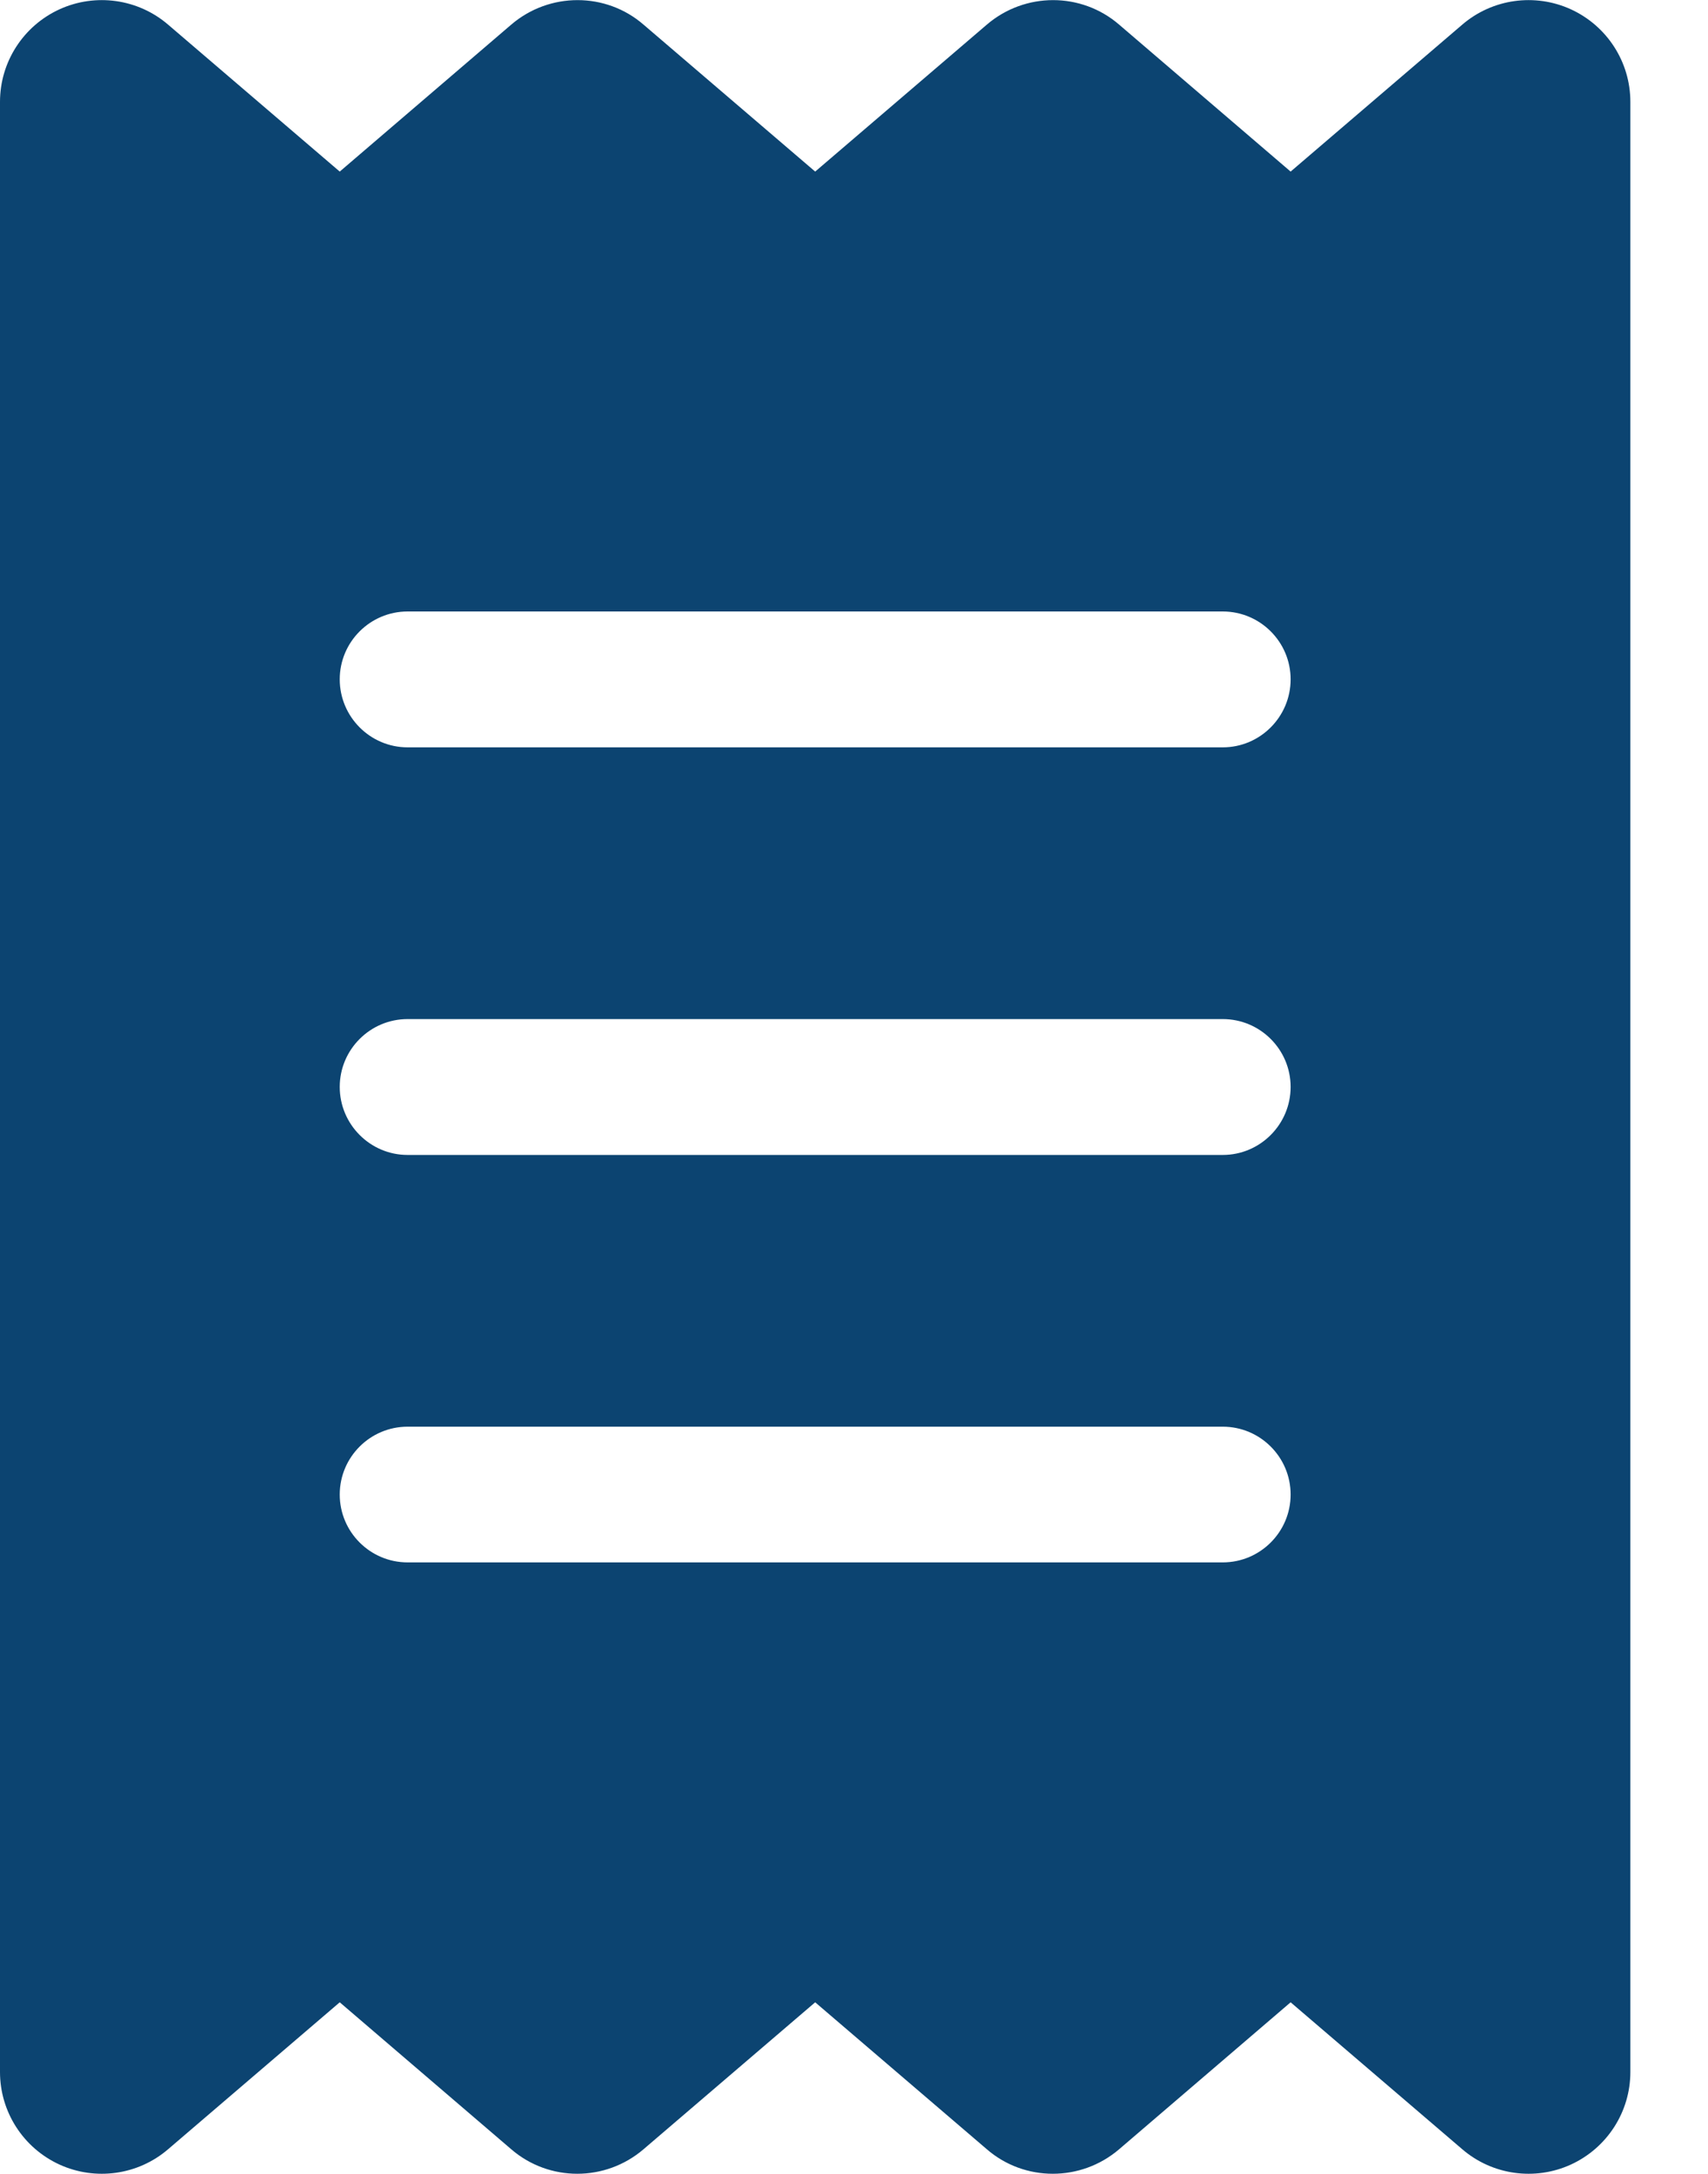 <svg width="11" height="14" viewBox="0 0 11 14" fill="none" xmlns="http://www.w3.org/2000/svg">
<g clip-path="url(#clip0_26_717)">
<path d="M0.383 0.06C0.615 -0.046 0.889 -0.008 1.083 0.159L2.188 1.105L3.292 0.159C3.538 -0.052 3.902 -0.052 4.145 0.159L5.25 1.105L6.355 0.159C6.601 -0.052 6.964 -0.052 7.208 0.159L8.312 1.105L9.417 0.159C9.611 -0.008 9.885 -0.046 10.117 0.06C10.35 0.167 10.5 0.399 10.5 0.656V13.344C10.5 13.601 10.35 13.833 10.117 13.94C9.885 14.046 9.611 14.008 9.417 13.841L8.312 12.895L7.208 13.841C6.962 14.052 6.598 14.052 6.355 13.841L5.25 12.895L4.145 13.841C3.899 14.052 3.536 14.052 3.292 13.841L2.188 12.895L1.083 13.841C0.889 14.008 0.615 14.046 0.383 13.94C0.15 13.833 0 13.601 0 13.344V0.656C0 0.399 0.15 0.167 0.383 0.06ZM2.625 3.938C2.384 3.938 2.188 4.134 2.188 4.375C2.188 4.616 2.384 4.813 2.625 4.813H7.875C8.116 4.813 8.312 4.616 8.312 4.375C8.312 4.134 8.116 3.938 7.875 3.938H2.625ZM2.188 9.625C2.188 9.866 2.384 10.062 2.625 10.062H7.875C8.116 10.062 8.312 9.866 8.312 9.625C8.312 9.384 8.116 9.188 7.875 9.188H2.625C2.384 9.188 2.188 9.384 2.188 9.625ZM2.625 6.563C2.384 6.563 2.188 6.759 2.188 7C2.188 7.241 2.384 7.438 2.625 7.438H7.875C8.116 7.438 8.312 7.241 8.312 7C8.312 6.759 8.116 6.563 7.875 6.563H2.625Z" fill="#0C4471"/>
</g>
<defs>
<clipPath id="clip0_26_717">
<path d="M0 0H10.5V14H0V0Z" fill="white"/>
</clipPath>
</defs>
</svg>
